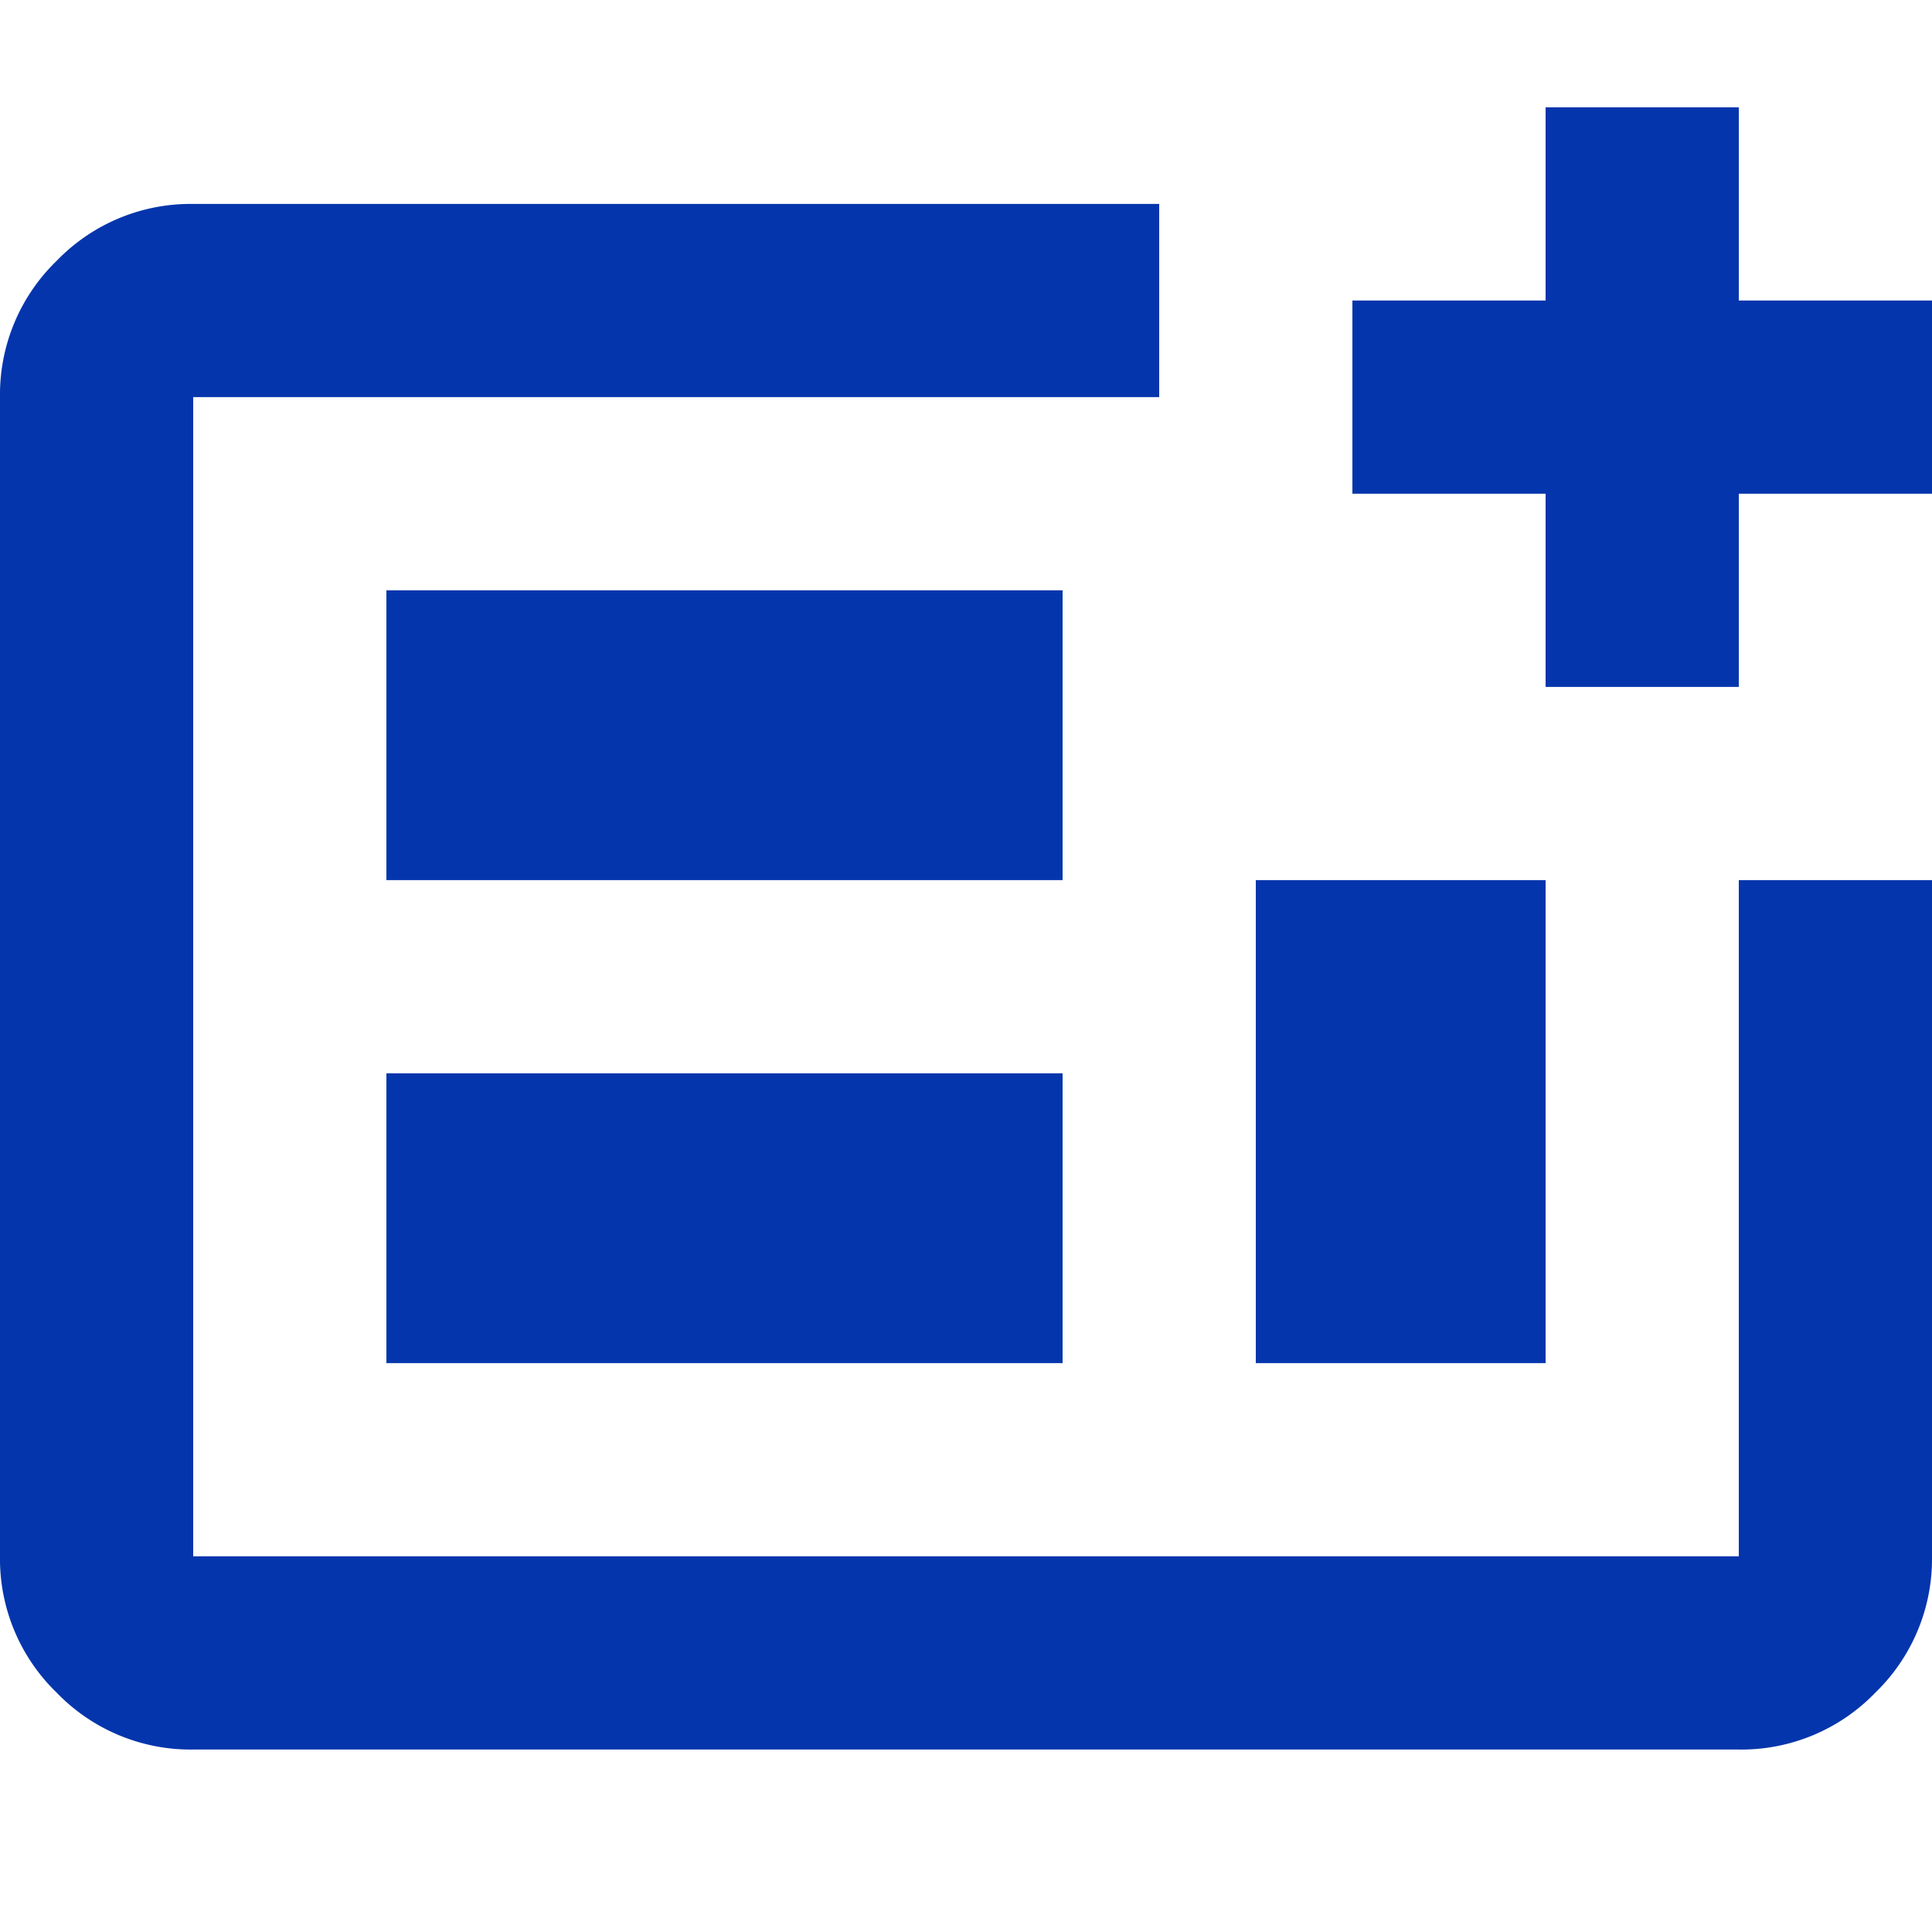 <svg id="autorização-guias" xmlns="http://www.w3.org/2000/svg" xmlns:xlink="http://www.w3.org/1999/xlink" width="18" height="18" viewBox="0 0 18 18">
  <defs>
    <clipPath id="clip-path">
      <rect id="Rectangle_3934" data-name="Rectangle 3934" width="18" height="18" fill="#fff" stroke="#707070" stroke-width="1"/>
    </clipPath>
  </defs>
  <g id="Mask_Group_331" data-name="Mask Group 331" clip-path="url(#clip-path)">
    <path id="contextual_token_add_24dp_1F1F1F_FILL0_wght400_GRAD0_opsz24" d="M96.2-824.7H81.8a1.733,1.733,0,0,1-1.271-.529A1.733,1.733,0,0,1,80-826.5v-10.8a1.733,1.733,0,0,1,.529-1.271A1.733,1.733,0,0,1,81.8-839.1h9v1.8h-9v10.8H96.2v-6.3H98v6.3a1.733,1.733,0,0,1-.529,1.271A1.733,1.733,0,0,1,96.2-824.7Zm-12.6-3.6h6.3V-831H83.6Zm0-4.5h6.3v-2.7H83.6Zm8.1,4.5h2.7v-4.5H91.7Zm-9.9,1.8v0Zm12.6-8.1v-1.8H92.6v-1.8h1.8V-840h1.8v1.8H98v1.8H96.2v1.8Z" transform="translate(-80 841)" fill="#0435ac"/>
  </g>
</svg>
